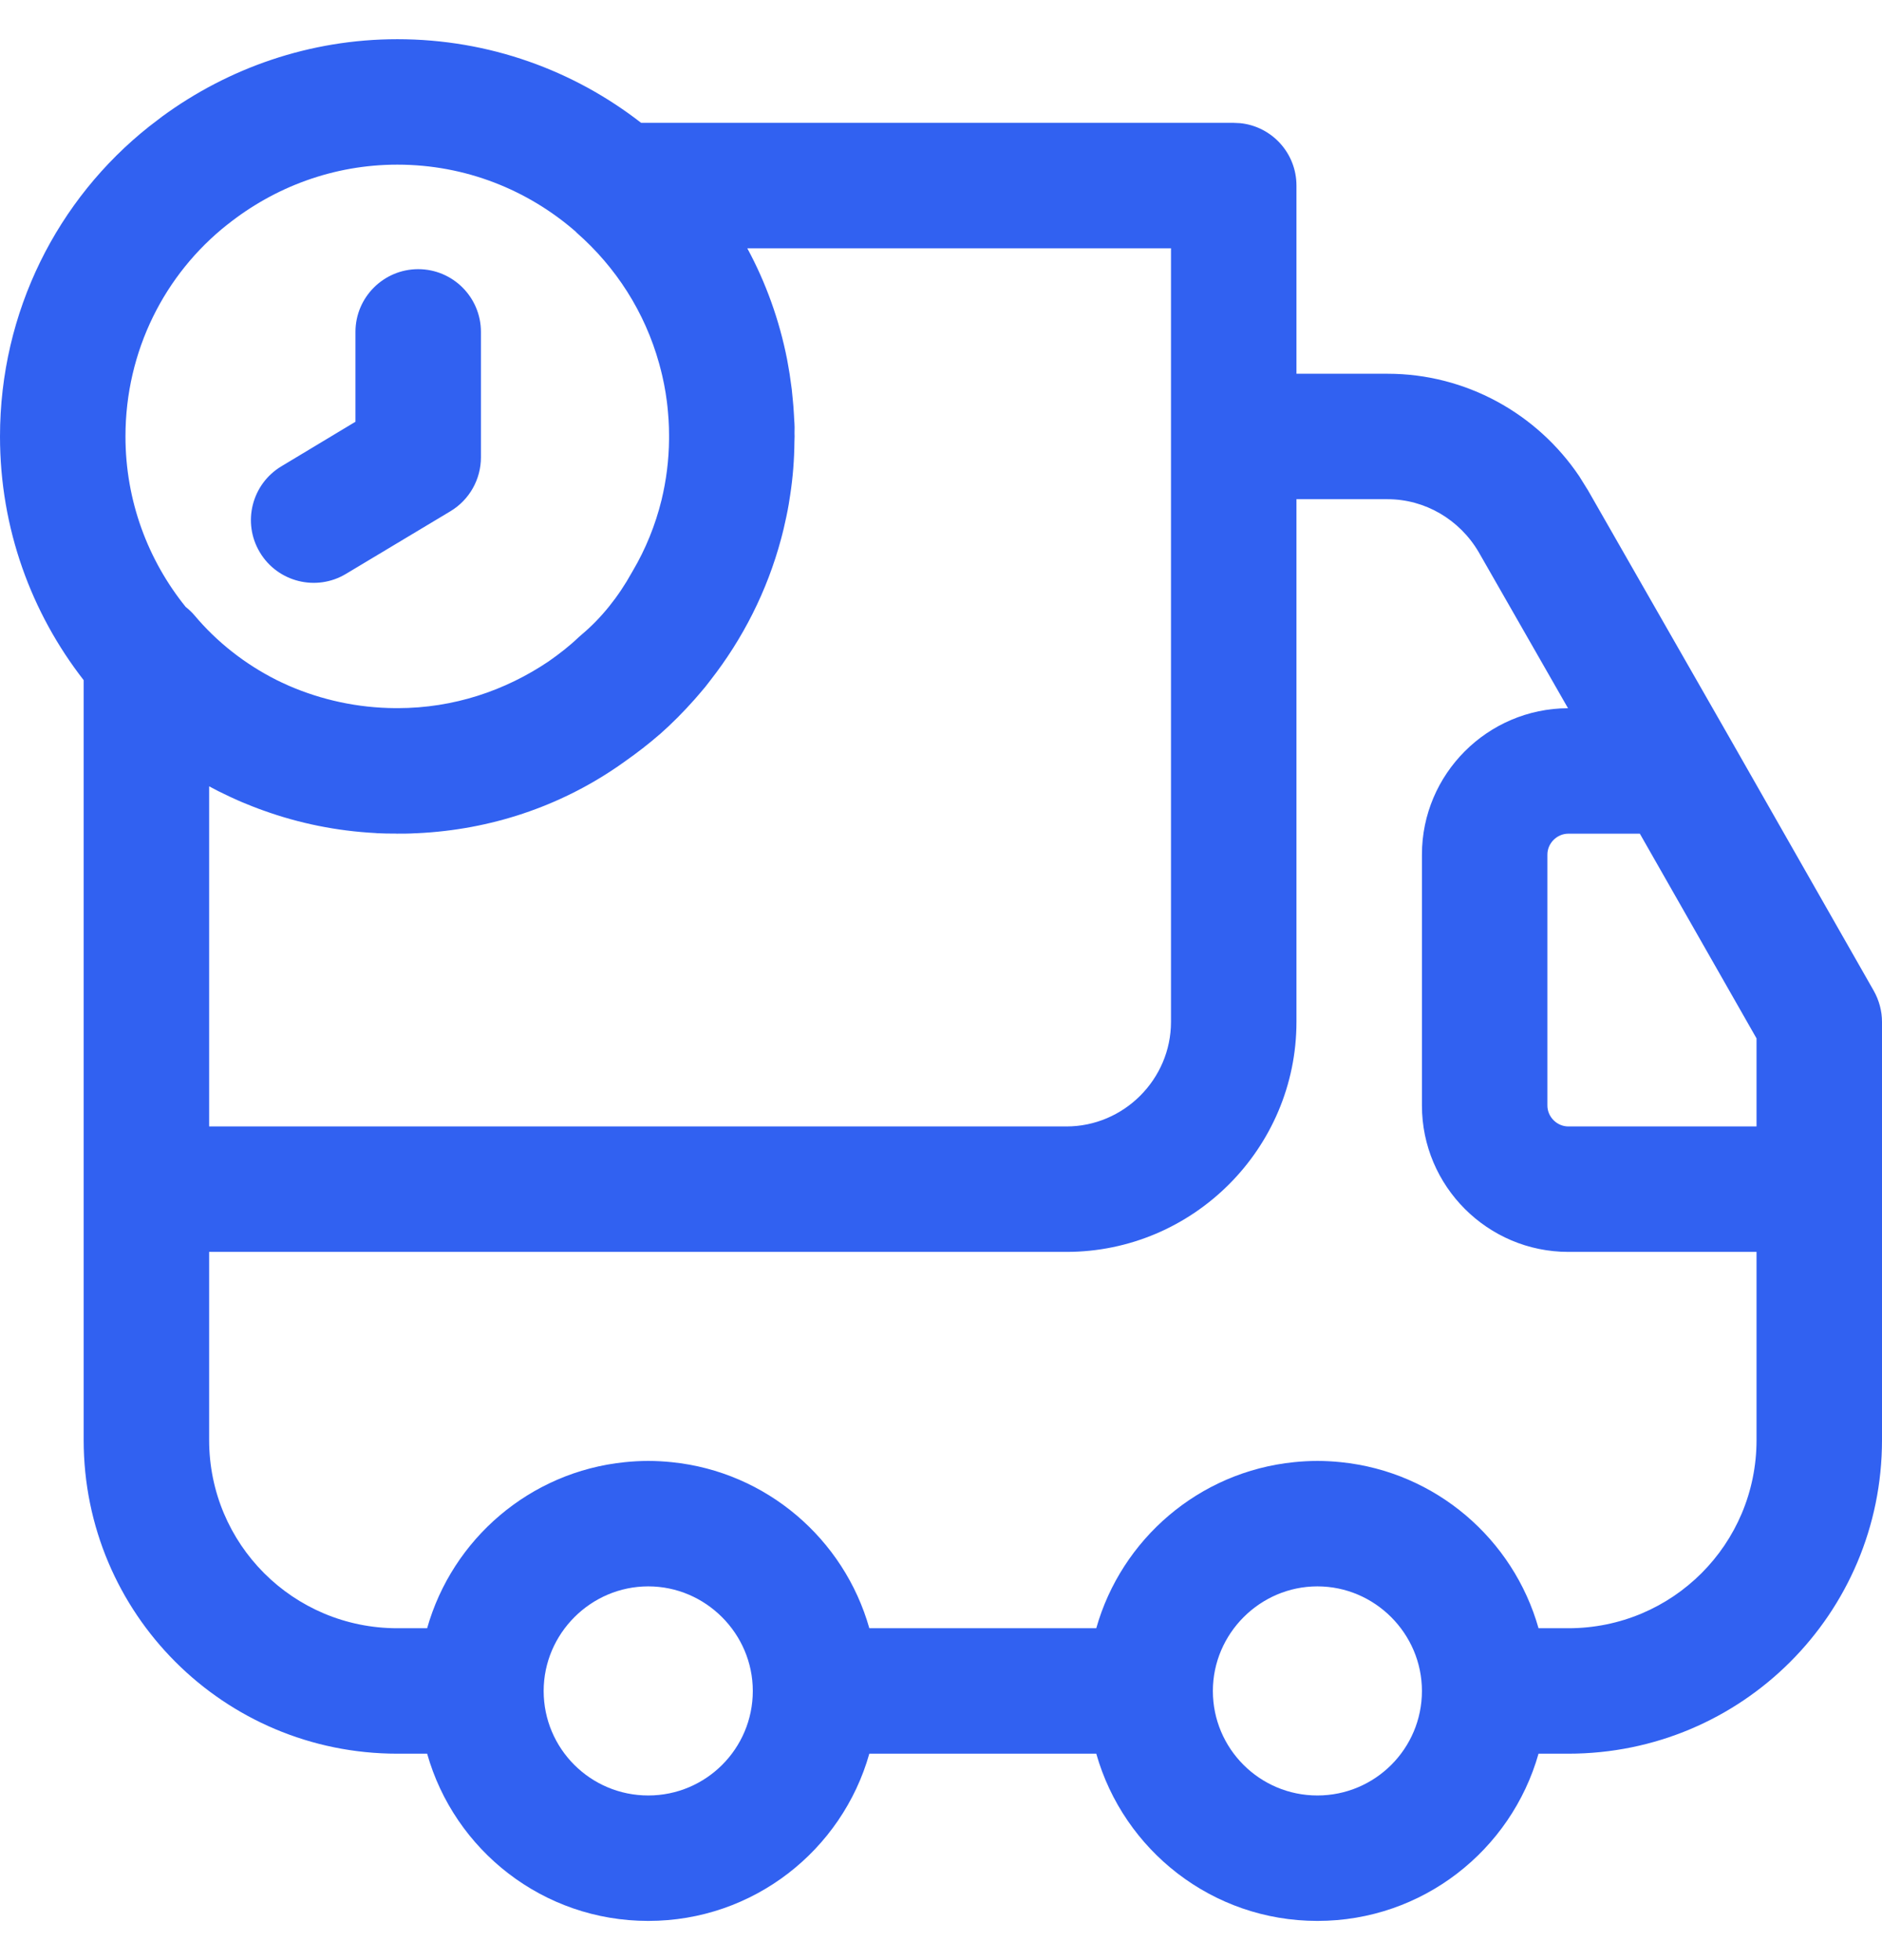 <svg width="24" height="25" viewBox="0 0 24 25" fill="none" xmlns="http://www.w3.org/2000/svg">
<path d="M14.933 3.167H9.53C9.766 3.604 9.938 4.08 10.037 4.582C10.043 4.618 10.05 4.654 10.056 4.69C10.066 4.743 10.074 4.797 10.081 4.851C10.087 4.889 10.092 4.927 10.097 4.966C10.102 5.013 10.107 5.061 10.111 5.109C10.116 5.155 10.119 5.202 10.122 5.248C10.124 5.283 10.127 5.318 10.128 5.353C10.13 5.385 10.133 5.417 10.133 5.449L10.132 5.527C10.132 5.54 10.133 5.553 10.133 5.567C10.133 5.588 10.132 5.61 10.131 5.631C10.129 5.862 10.111 6.089 10.077 6.312C10.071 6.353 10.065 6.393 10.058 6.433C10.049 6.485 10.039 6.537 10.028 6.589C10.017 6.641 10.005 6.694 9.993 6.746C9.982 6.788 9.973 6.83 9.961 6.872C9.783 7.539 9.471 8.15 9.059 8.677C9.038 8.705 9.016 8.734 8.994 8.761C8.97 8.79 8.946 8.818 8.922 8.846C8.901 8.87 8.88 8.896 8.858 8.92C8.718 9.078 8.57 9.228 8.411 9.368L8.409 9.369C8.272 9.488 8.127 9.6 7.978 9.705C7.962 9.717 7.946 9.727 7.93 9.739C7.909 9.753 7.888 9.769 7.867 9.783C7.133 10.284 6.26 10.583 5.32 10.627C5.309 10.628 5.299 10.628 5.289 10.628C5.253 10.63 5.217 10.632 5.181 10.632H5.178C5.146 10.633 5.114 10.632 5.082 10.632C5.077 10.632 5.072 10.633 5.067 10.633C5.06 10.633 5.053 10.632 5.046 10.632C4.967 10.632 4.888 10.631 4.81 10.627C4.803 10.627 4.796 10.625 4.789 10.625C4.291 10.599 3.811 10.5 3.361 10.338C3.341 10.331 3.32 10.323 3.3 10.316C3.25 10.297 3.2 10.278 3.15 10.257C3.11 10.241 3.071 10.225 3.031 10.207C2.998 10.193 2.965 10.178 2.932 10.162C2.883 10.139 2.834 10.115 2.785 10.091C2.757 10.076 2.729 10.062 2.701 10.047C2.69 10.041 2.678 10.035 2.667 10.029V14.367H13.6C14.332 14.367 14.933 13.765 14.933 13.033V3.167ZM8.267 20.233C7.535 20.233 6.933 20.835 6.933 21.567C6.933 22.303 7.53 22.9 8.267 22.9C9.003 22.9 9.6 22.303 9.6 21.567C9.6 20.835 8.998 20.233 8.267 20.233ZM16.8 20.233C16.069 20.233 15.467 20.835 15.467 21.567C15.467 22.303 16.064 22.9 16.8 22.9C17.536 22.9 18.133 22.303 18.133 21.567C18.133 20.835 17.532 20.233 16.8 20.233ZM4.533 4.233C4.533 3.792 4.892 3.433 5.333 3.433C5.775 3.433 6.133 3.792 6.133 4.233V5.833C6.133 6.114 5.986 6.375 5.745 6.52L4.411 7.32C4.033 7.547 3.541 7.424 3.314 7.045C3.086 6.666 3.21 6.174 3.589 5.947L4.533 5.379V4.233ZM24 18.367C24 20.579 22.212 22.367 20 22.367H19.62C19.271 23.598 18.142 24.5 16.8 24.5C15.458 24.5 14.329 23.598 13.98 22.367H11.086C10.738 23.598 9.609 24.5 8.267 24.5C6.924 24.5 5.795 23.598 5.447 22.367H5.067C2.854 22.367 1.067 20.579 1.067 18.367V8.675C0.399 7.817 0 6.739 0 5.567C0 3.973 0.734 2.54 1.901 1.614L2.068 1.486C2.91 0.869 3.948 0.5 5.067 0.5C6.239 0.5 7.318 0.899 8.176 1.567H15.733L15.816 1.571C16.219 1.612 16.533 1.953 16.533 2.367V4.767H17.696C18.69 4.767 19.599 5.271 20.141 6.077L20.244 6.243L20.247 6.247L22.071 9.436L23.895 12.637C23.963 12.758 24 12.895 24 13.033V18.367ZM16.533 13.033C16.533 14.649 15.215 15.967 13.6 15.967H2.667V18.367C2.667 19.695 3.738 20.767 5.067 20.767H5.447C5.769 19.629 6.758 18.772 7.967 18.649C8.065 18.639 8.165 18.633 8.267 18.633C8.368 18.633 8.468 18.639 8.567 18.649C9.775 18.772 10.764 19.629 11.086 20.767H13.98C14.302 19.629 15.291 18.772 16.5 18.649C16.599 18.639 16.699 18.633 16.8 18.633C16.901 18.633 17.001 18.639 17.1 18.649C18.309 18.772 19.298 19.629 19.62 20.767H20C21.329 20.767 22.4 19.695 22.4 18.367V15.967H20C18.971 15.967 18.133 15.129 18.133 14.1V10.9C18.133 9.873 18.969 9.036 19.996 9.033L18.857 7.042C18.612 6.624 18.17 6.367 17.696 6.367H16.533V13.033ZM19.733 14.1C19.733 14.245 19.855 14.367 20 14.367H22.4V13.244L20.912 10.633H20C19.855 10.633 19.733 10.755 19.733 10.9V14.1ZM1.6 5.567C1.6 6.39 1.888 7.145 2.367 7.74C2.407 7.772 2.445 7.807 2.479 7.847C2.764 8.187 3.121 8.468 3.525 8.672C3.546 8.682 3.567 8.693 3.589 8.703C3.62 8.718 3.652 8.732 3.683 8.746C4.101 8.927 4.56 9.029 5.044 9.032C5.054 9.032 5.064 9.032 5.074 9.032C5.784 9.031 6.441 8.81 6.997 8.435C7.133 8.34 7.264 8.238 7.383 8.124L7.422 8.09C7.668 7.883 7.886 7.612 8.058 7.301L8.069 7.282C8.233 7.004 8.357 6.699 8.436 6.378C8.496 6.129 8.53 5.869 8.532 5.602C8.532 5.583 8.532 5.565 8.532 5.546C8.532 5.481 8.53 5.418 8.526 5.354C8.524 5.32 8.521 5.286 8.518 5.252C8.514 5.208 8.51 5.164 8.504 5.12C8.495 5.047 8.483 4.975 8.469 4.903C8.462 4.867 8.454 4.831 8.446 4.795C8.441 4.771 8.435 4.748 8.429 4.725C8.422 4.696 8.414 4.667 8.406 4.638C8.223 3.978 7.852 3.405 7.355 2.969C7.35 2.964 7.345 2.958 7.34 2.953C6.731 2.423 5.938 2.1 5.067 2.1C4.254 2.1 3.501 2.385 2.899 2.865L2.897 2.866C2.102 3.496 1.6 4.473 1.6 5.567Z" fill="#3161F1"/>
</svg>
